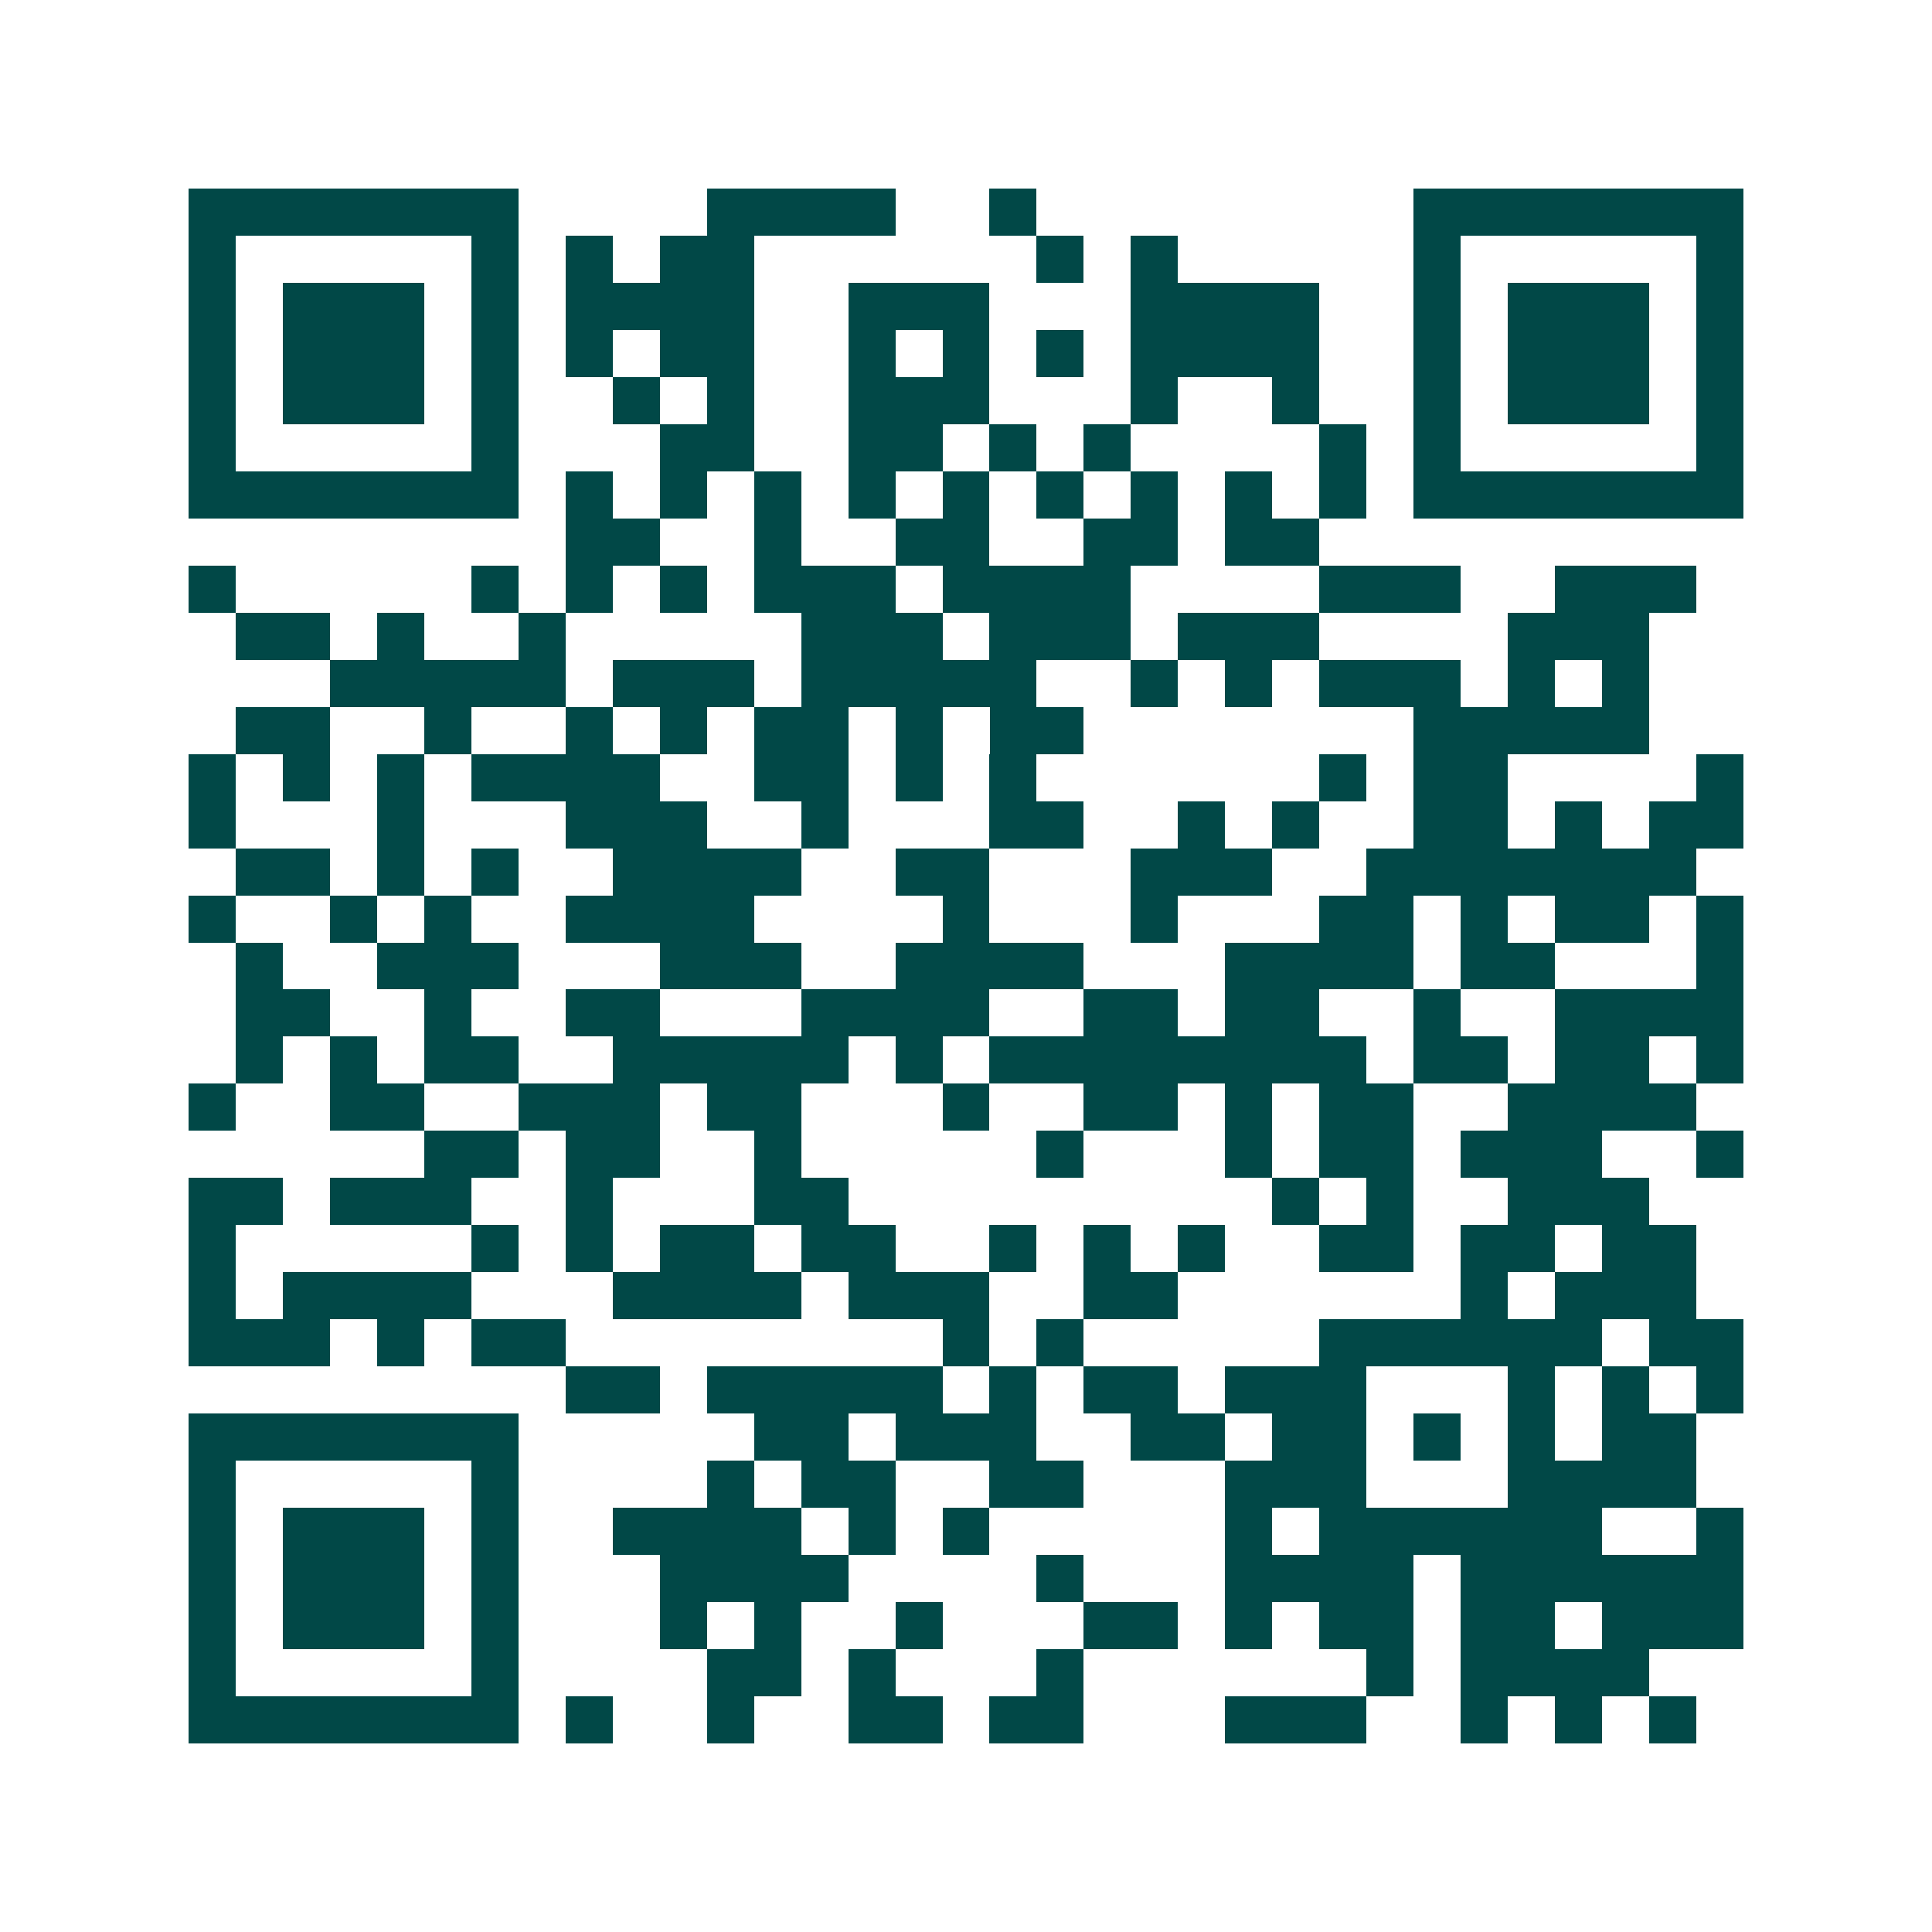 <svg xmlns="http://www.w3.org/2000/svg" width="200" height="200" viewBox="0 0 41 41" shape-rendering="crispEdges"><path fill="#ffffff" d="M0 0h41v41H0z"/><path stroke="#014847" d="M4 4.5h7m4 0h4m2 0h1m8 0h7M4 5.5h1m5 0h1m1 0h1m1 0h2m6 0h1m1 0h1m5 0h1m5 0h1M4 6.5h1m1 0h3m1 0h1m1 0h4m2 0h3m3 0h4m2 0h1m1 0h3m1 0h1M4 7.5h1m1 0h3m1 0h1m1 0h1m1 0h2m2 0h1m1 0h1m1 0h1m1 0h4m2 0h1m1 0h3m1 0h1M4 8.5h1m1 0h3m1 0h1m2 0h1m1 0h1m2 0h3m3 0h1m2 0h1m2 0h1m1 0h3m1 0h1M4 9.5h1m5 0h1m3 0h2m2 0h2m1 0h1m1 0h1m4 0h1m1 0h1m5 0h1M4 10.5h7m1 0h1m1 0h1m1 0h1m1 0h1m1 0h1m1 0h1m1 0h1m1 0h1m1 0h1m1 0h7M12 11.5h2m2 0h1m2 0h2m2 0h2m1 0h2M4 12.5h1m5 0h1m1 0h1m1 0h1m1 0h3m1 0h4m4 0h3m2 0h3M5 13.5h2m1 0h1m2 0h1m5 0h3m1 0h3m1 0h3m4 0h3M7 14.5h5m1 0h3m1 0h5m2 0h1m1 0h1m1 0h3m1 0h1m1 0h1M5 15.5h2m2 0h1m2 0h1m1 0h1m1 0h2m1 0h1m1 0h2m7 0h5M4 16.5h1m1 0h1m1 0h1m1 0h4m2 0h2m1 0h1m1 0h1m6 0h1m1 0h2m4 0h1M4 17.5h1m3 0h1m3 0h3m2 0h1m3 0h2m2 0h1m1 0h1m2 0h2m1 0h1m1 0h2M5 18.5h2m1 0h1m1 0h1m2 0h4m2 0h2m3 0h3m2 0h7M4 19.5h1m2 0h1m1 0h1m2 0h4m4 0h1m3 0h1m3 0h2m1 0h1m1 0h2m1 0h1M5 20.5h1m2 0h3m3 0h3m2 0h4m3 0h4m1 0h2m3 0h1M5 21.5h2m2 0h1m2 0h2m3 0h4m2 0h2m1 0h2m2 0h1m2 0h4M5 22.5h1m1 0h1m1 0h2m2 0h5m1 0h1m1 0h8m1 0h2m1 0h2m1 0h1M4 23.5h1m2 0h2m2 0h3m1 0h2m3 0h1m2 0h2m1 0h1m1 0h2m2 0h4M9 24.5h2m1 0h2m2 0h1m5 0h1m3 0h1m1 0h2m1 0h3m2 0h1M4 25.5h2m1 0h3m2 0h1m3 0h2m9 0h1m1 0h1m2 0h3M4 26.5h1m5 0h1m1 0h1m1 0h2m1 0h2m2 0h1m1 0h1m1 0h1m2 0h2m1 0h2m1 0h2M4 27.5h1m1 0h4m3 0h4m1 0h3m2 0h2m6 0h1m1 0h3M4 28.5h3m1 0h1m1 0h2m8 0h1m1 0h1m5 0h6m1 0h2M12 29.5h2m1 0h5m1 0h1m1 0h2m1 0h3m3 0h1m1 0h1m1 0h1M4 30.5h7m5 0h2m1 0h3m2 0h2m1 0h2m1 0h1m1 0h1m1 0h2M4 31.5h1m5 0h1m4 0h1m1 0h2m2 0h2m3 0h3m3 0h4M4 32.5h1m1 0h3m1 0h1m2 0h4m1 0h1m1 0h1m5 0h1m1 0h6m2 0h1M4 33.5h1m1 0h3m1 0h1m3 0h4m4 0h1m3 0h4m1 0h6M4 34.5h1m1 0h3m1 0h1m3 0h1m1 0h1m2 0h1m3 0h2m1 0h1m1 0h2m1 0h2m1 0h3M4 35.5h1m5 0h1m4 0h2m1 0h1m3 0h1m6 0h1m1 0h4M4 36.5h7m1 0h1m2 0h1m2 0h2m1 0h2m3 0h3m2 0h1m1 0h1m1 0h1"/></svg>

